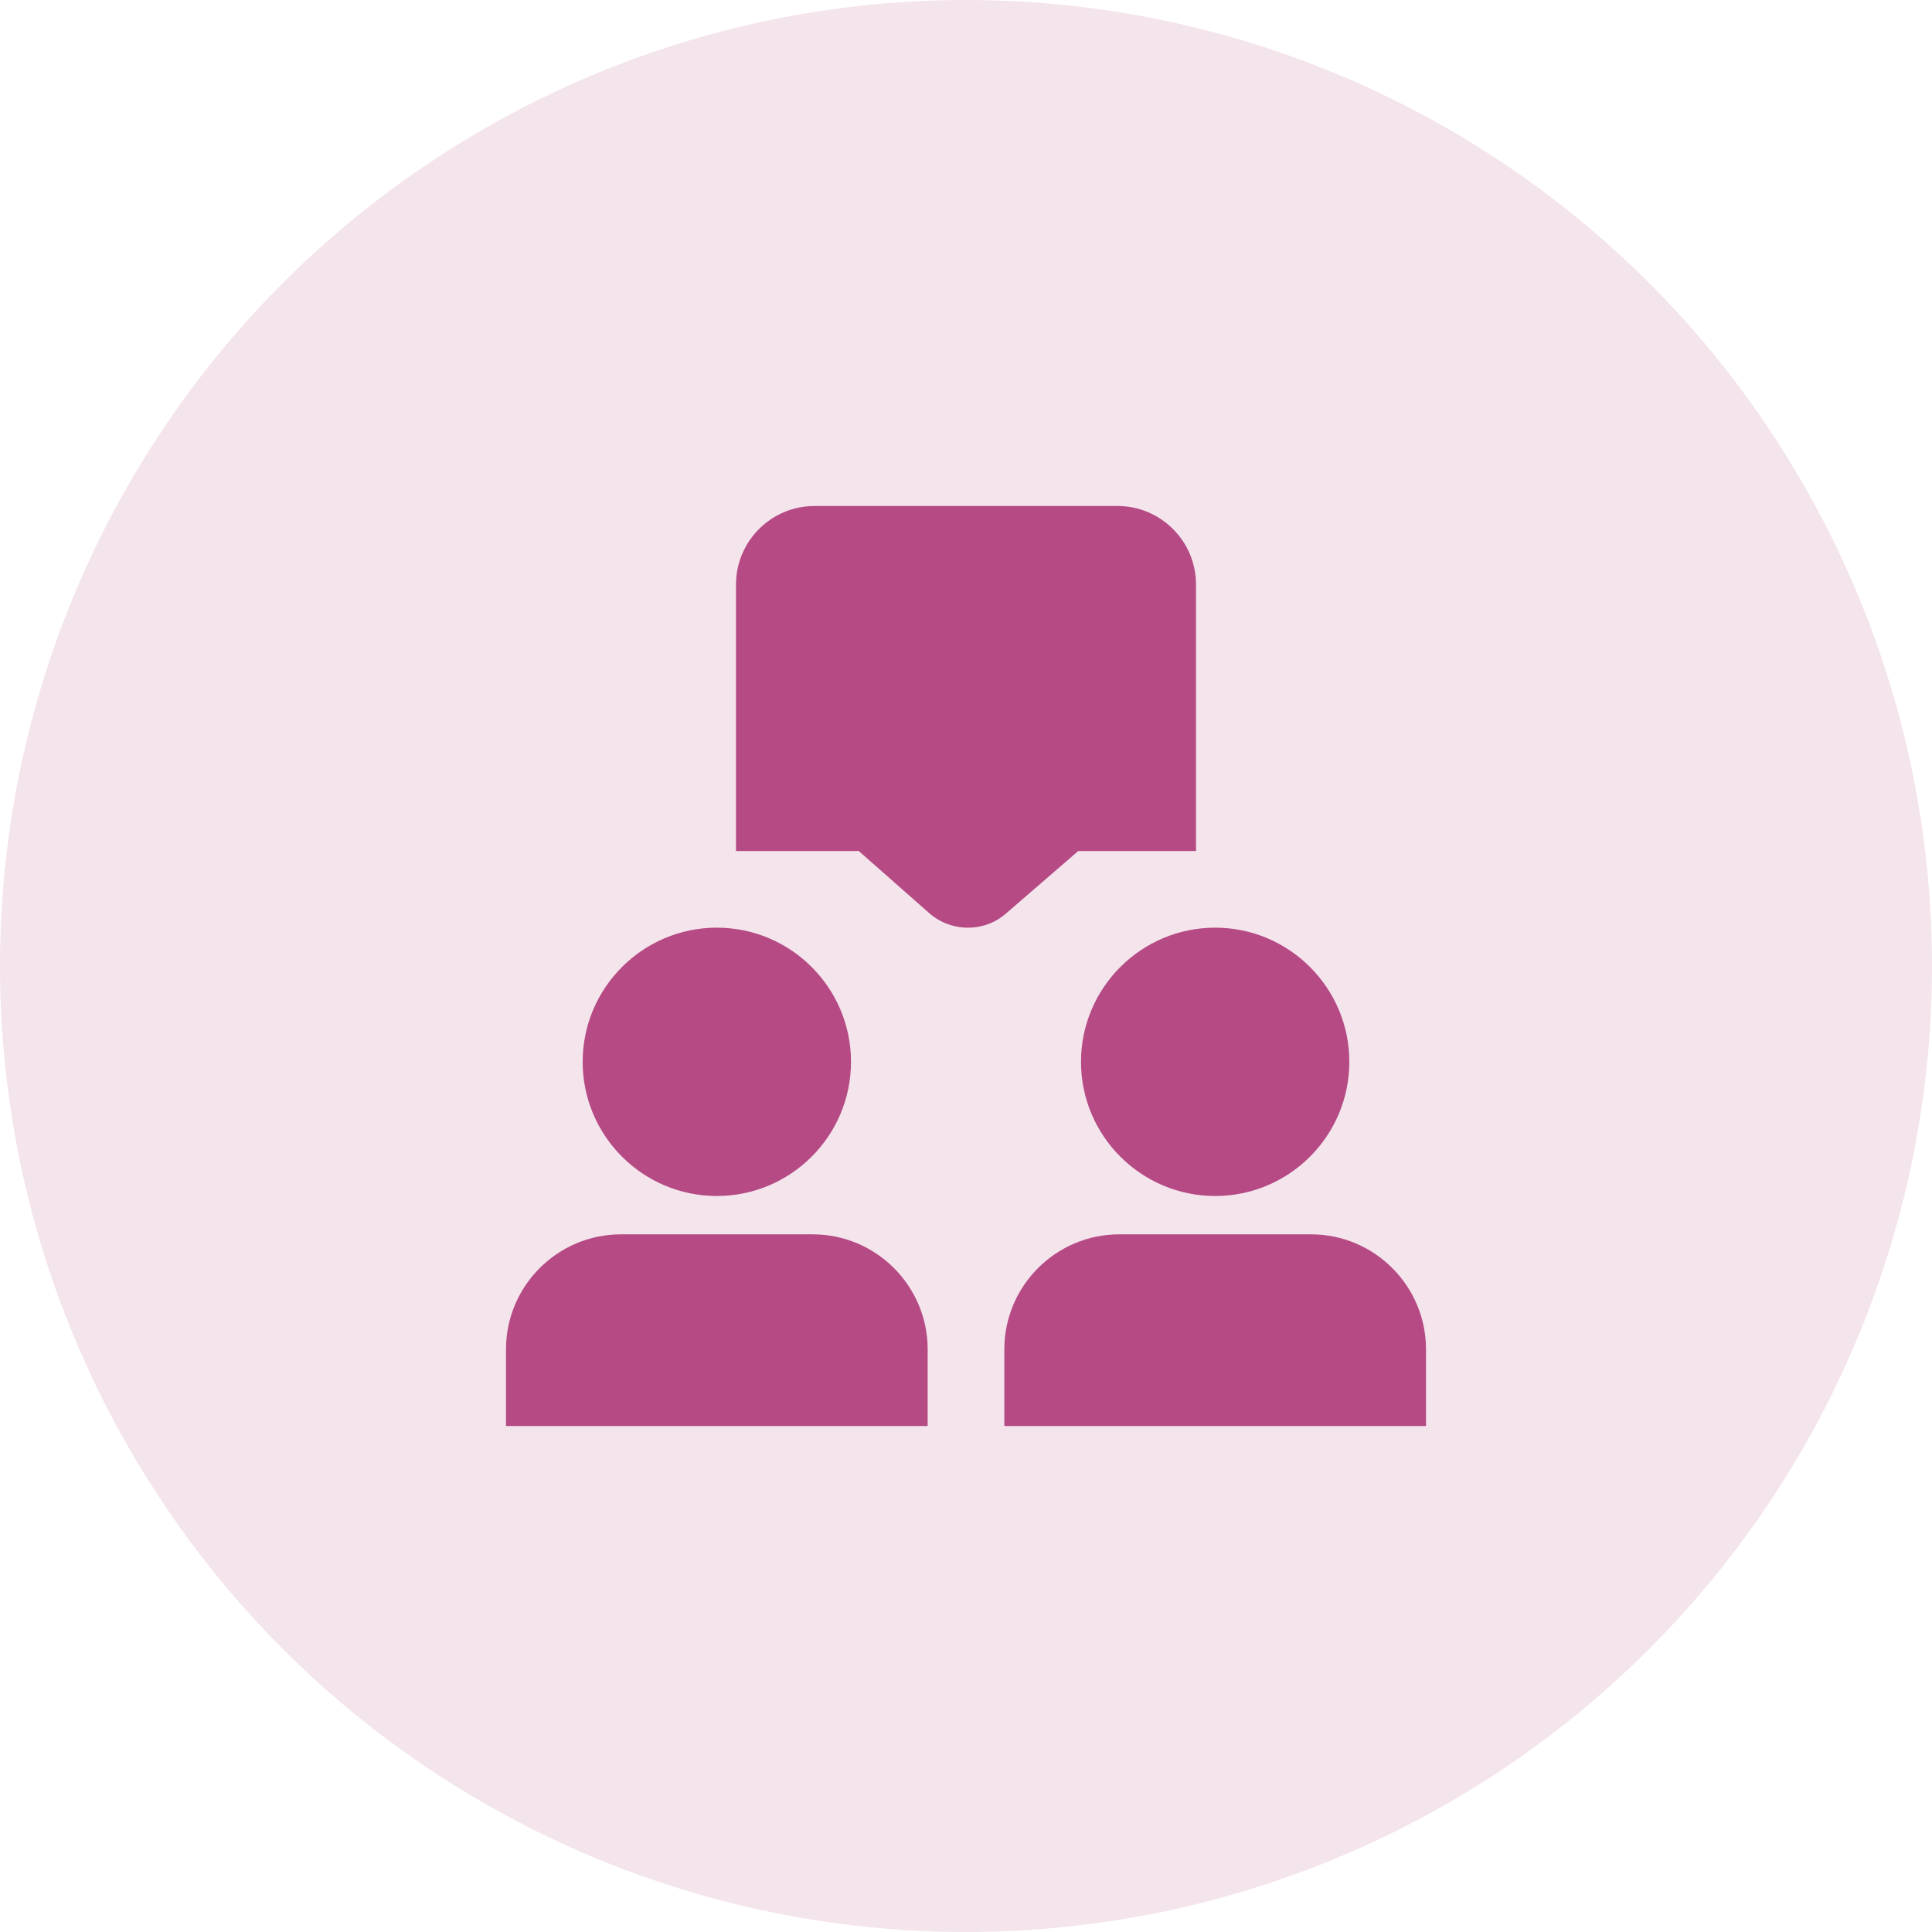<svg width="126" height="126" viewBox="0 0 126 126" fill="none" xmlns="http://www.w3.org/2000/svg">
<circle opacity="0.15" cx="63" cy="63" r="63" fill="#B54A84"/>
<g clip-path="url(#clip0_550_5298)">
<path d="M38 69.25C38 64.425 41.925 60.5 46.75 60.5C51.575 60.5 55.5 64.425 55.5 69.25C55.5 74.075 51.575 78 46.75 78C41.925 78 38 74.075 38 69.25ZM70.5 69.25C70.5 74.075 74.425 78 79.25 78C84.075 78 88 74.075 88 69.25C88 64.425 84.075 60.5 79.25 60.5C74.425 60.5 70.5 64.425 70.5 69.25ZM85.5 80.5H73C68.865 80.5 65.5 83.865 65.5 88V93H93V88C93 83.865 89.635 80.5 85.5 80.5ZM70.32 55.5H78V38.12C78 35.297 75.703 33 72.88 33H53.12C50.297 33 48 35.295 48 38.12V55.5H56.005L60.59 59.542C61.315 60.182 62.222 60.502 63.13 60.502C64.025 60.502 64.92 60.188 65.625 59.562L70.32 55.502V55.5ZM53 80.5H40.5C36.365 80.5 33 83.865 33 88V93H60.5V88C60.5 83.865 57.135 80.5 53 80.5Z" fill="#B54A84"/>
</g>
<defs>
<clipPath id="clip0_550_5298">
<rect width="60" height="60" fill="white" transform="translate(33 33)"/>
</clipPath>
</defs>
</svg>
